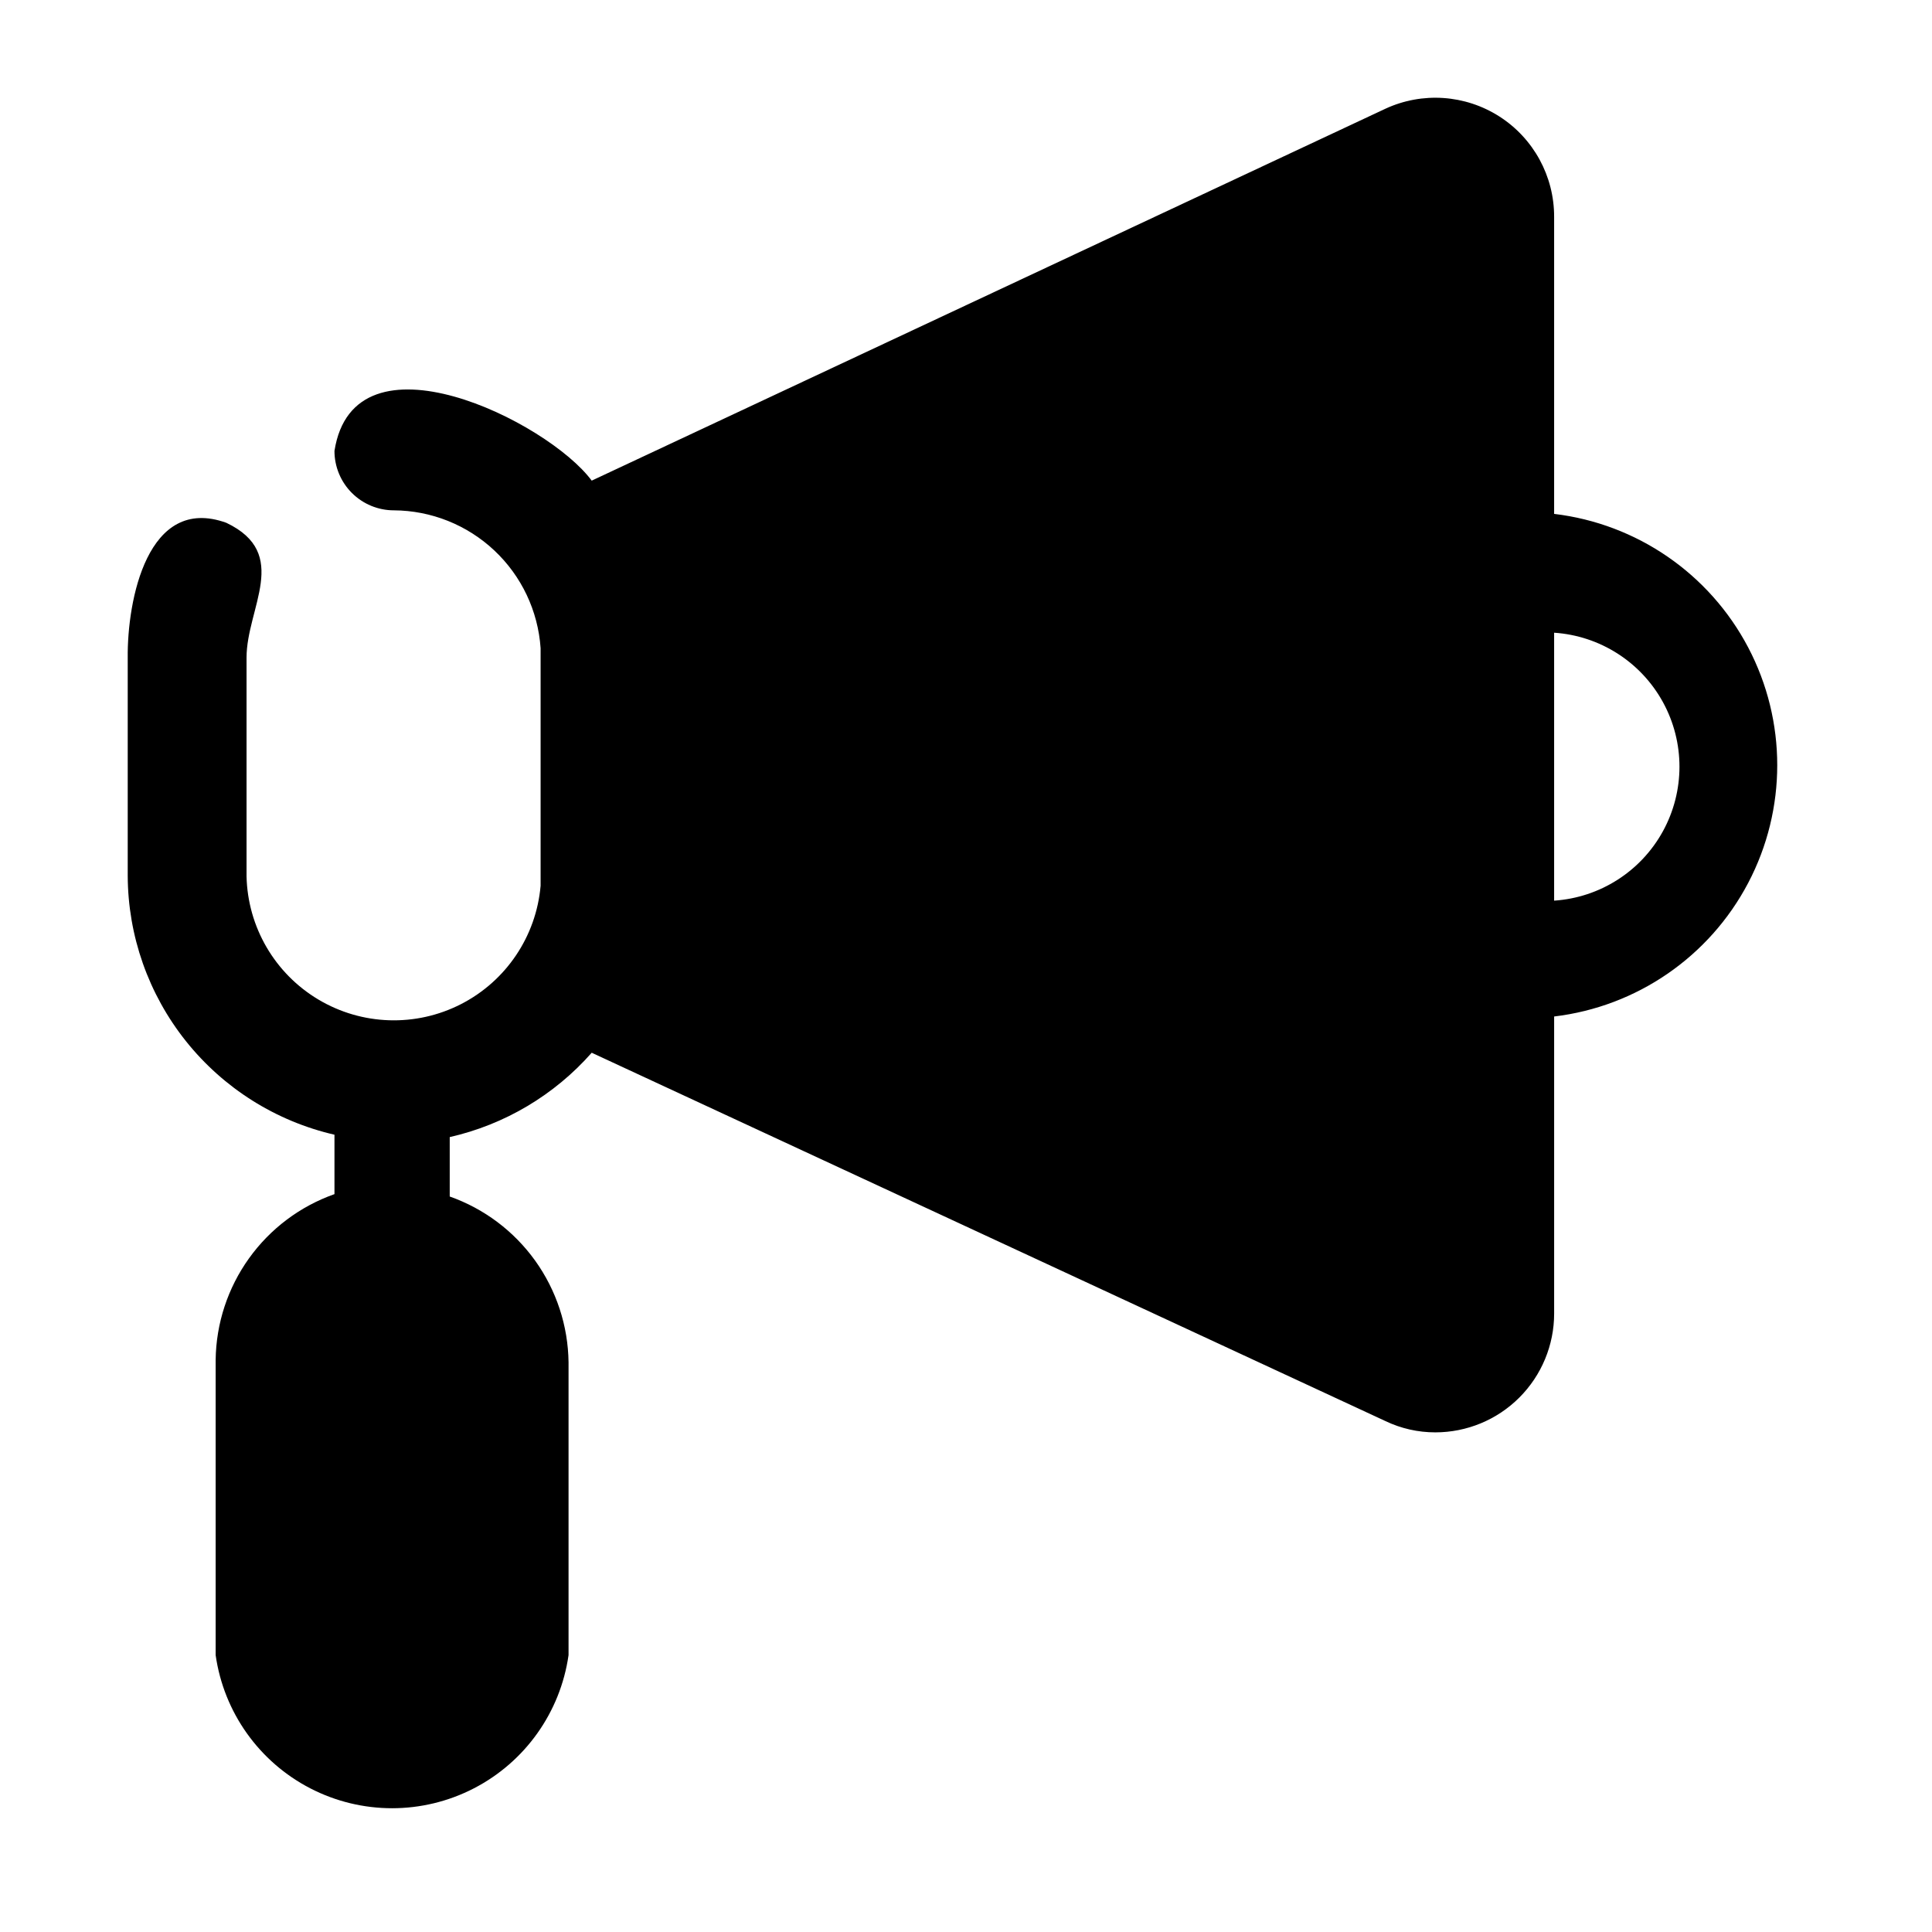 <?xml version="1.0" encoding="UTF-8"?>
<!-- Uploaded to: ICON Repo, www.svgrepo.com, Generator: ICON Repo Mixer Tools -->
<svg fill="#000000" width="800px" height="800px" version="1.1" viewBox="144 144 512 512" xmlns="http://www.w3.org/2000/svg">
 <path d="m555.86 280.19v-78.723c0.027-10.758-5.438-20.785-14.496-26.59-9.059-5.805-20.453-6.582-30.215-2.062l-210.34 98.559c-11.652-15.742-62.977-41.094-68.172-7.871v-0.004c0 4.176 1.656 8.184 4.609 11.133 2.953 2.953 6.957 4.613 11.133 4.613 9.895 0.055 19.402 3.852 26.617 10.629 7.211 6.773 11.594 16.023 12.27 25.898v62.977-0.004c-1.168 13.395-9.141 25.242-21.105 31.367-11.969 6.125-26.242 5.664-37.789-1.223-11.543-6.883-18.734-19.223-19.035-32.66v-57.941c0-13.227 11.809-27.551-5.352-35.738-20.941-7.559-26.293 20.625-26.137 35.738v57.781c0.051 15.945 5.492 31.402 15.438 43.863 9.949 12.461 23.816 21.195 39.352 24.781v15.746c-9.113 3.219-17.02 9.156-22.648 17.012-5.633 7.856-8.719 17.25-8.84 26.914v78.246c2.156 15.141 11.508 28.297 25.098 35.309 13.59 7.016 29.734 7.016 43.32 0 13.59-7.012 22.941-20.168 25.102-35.309v-77.617c-0.125-9.664-3.211-19.059-8.84-26.914-5.633-7.852-13.539-13.793-22.648-17.012v-15.746c14.578-3.312 27.746-11.137 37.629-22.355l210.34 97.613c4.129 1.977 8.648 2.996 13.223 2.992 8.352 0 16.363-3.316 22.266-9.223 5.906-5.906 9.223-13.914 9.223-22.266v-78.719c21.922-2.617 41.148-15.852 51.422-35.391 10.27-19.539 10.27-42.879 0-62.418-10.273-19.539-29.5-32.773-51.422-35.387zm0 102.49v-71.004c12.125 0.805 22.996 7.746 28.836 18.398 5.84 10.652 5.84 23.551 0 34.207-5.84 10.652-16.711 17.59-28.836 18.398z"/>
</svg>